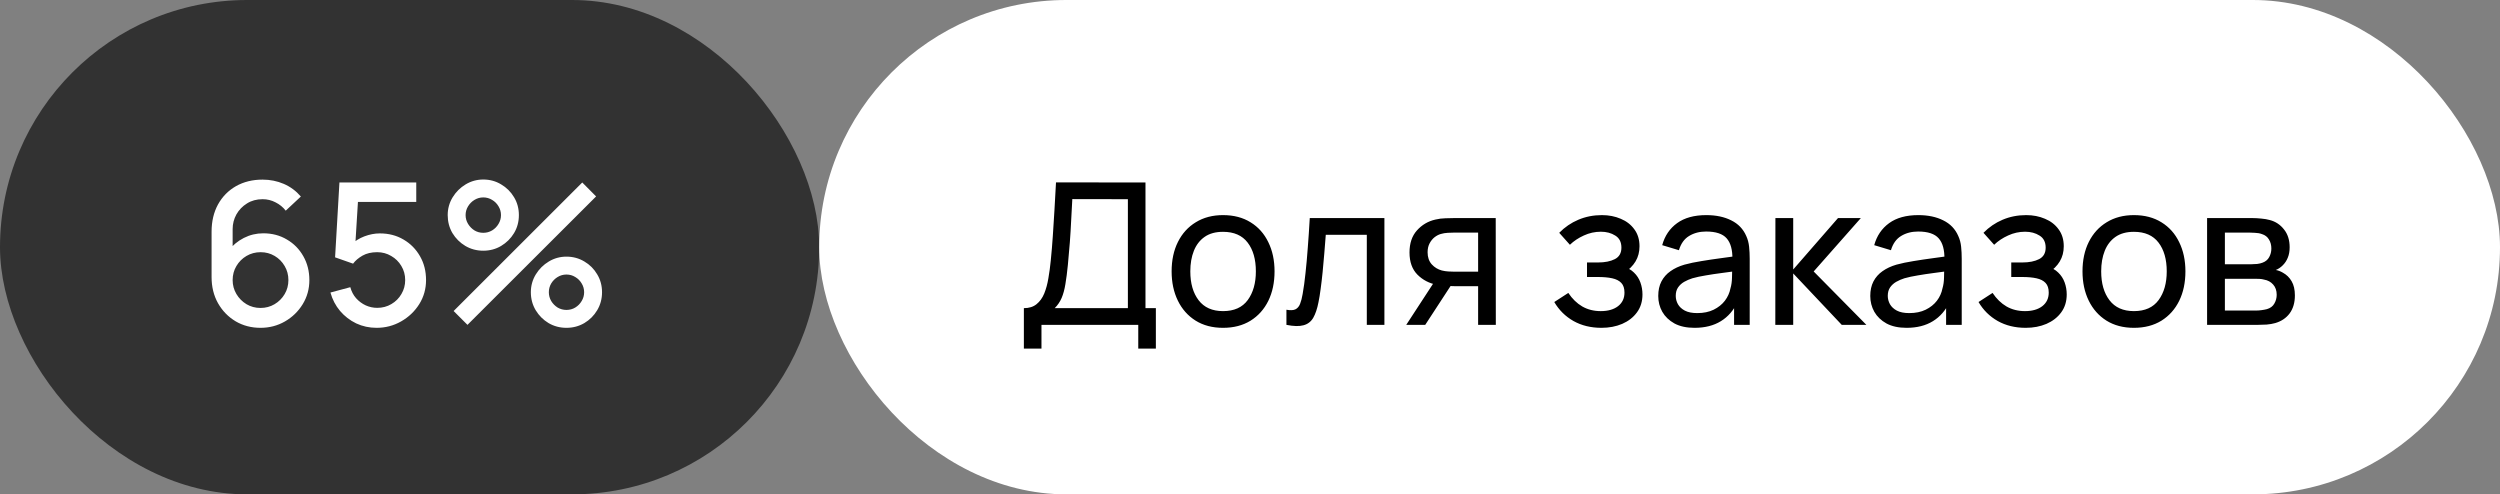<?xml version="1.0" encoding="UTF-8"?> <svg xmlns="http://www.w3.org/2000/svg" width="177" height="35" viewBox="0 0 177 35" fill="none"><rect x="0" y="0" width="177" height="35" fill="#808080" stroke="none"/><rect width="58" height="35" rx="17.5" fill="#323232"></rect><path d="M18.445 23.21C17.792 23.21 17.204 23.056 16.681 22.748C16.158 22.435 15.743 22.008 15.435 21.467C15.132 20.926 14.98 20.31 14.98 19.619V16.406C14.98 15.673 15.132 15.029 15.435 14.474C15.743 13.919 16.168 13.487 16.709 13.179C17.255 12.871 17.883 12.717 18.592 12.717C19.124 12.717 19.623 12.817 20.09 13.018C20.557 13.219 20.96 13.517 21.301 13.914L20.23 14.915C20.039 14.668 19.798 14.472 19.509 14.327C19.224 14.178 18.919 14.103 18.592 14.103C18.172 14.103 17.803 14.203 17.486 14.404C17.169 14.6 16.919 14.859 16.737 15.181C16.56 15.503 16.471 15.848 16.471 16.217V18.065L16.184 17.743C16.473 17.365 16.833 17.066 17.262 16.847C17.691 16.628 18.151 16.518 18.641 16.518C19.266 16.518 19.824 16.665 20.314 16.959C20.809 17.248 21.196 17.643 21.476 18.142C21.761 18.641 21.903 19.204 21.903 19.829C21.903 20.459 21.744 21.031 21.427 21.544C21.114 22.053 20.694 22.459 20.167 22.762C19.644 23.061 19.07 23.21 18.445 23.21ZM18.445 21.803C18.809 21.803 19.14 21.714 19.439 21.537C19.738 21.36 19.976 21.122 20.153 20.823C20.33 20.524 20.419 20.193 20.419 19.829C20.419 19.465 20.33 19.134 20.153 18.835C19.98 18.536 19.745 18.298 19.446 18.121C19.147 17.944 18.816 17.855 18.452 17.855C18.088 17.855 17.754 17.944 17.451 18.121C17.152 18.298 16.914 18.536 16.737 18.835C16.56 19.134 16.471 19.465 16.471 19.829C16.471 20.188 16.56 20.517 16.737 20.816C16.914 21.115 17.152 21.355 17.451 21.537C17.75 21.714 18.081 21.803 18.445 21.803ZM26.664 23.21C26.146 23.21 25.663 23.105 25.215 22.895C24.772 22.68 24.392 22.386 24.074 22.013C23.757 21.635 23.531 21.201 23.395 20.711L24.802 20.333C24.882 20.632 25.017 20.891 25.208 21.11C25.404 21.329 25.633 21.5 25.894 21.621C26.156 21.738 26.426 21.796 26.706 21.796C27.075 21.796 27.409 21.707 27.707 21.53C28.011 21.353 28.249 21.115 28.421 20.816C28.599 20.517 28.687 20.188 28.687 19.829C28.687 19.46 28.596 19.127 28.414 18.828C28.237 18.529 27.997 18.294 27.693 18.121C27.395 17.944 27.066 17.855 26.706 17.855C26.296 17.855 25.948 17.937 25.663 18.1C25.379 18.263 25.157 18.452 24.998 18.667L23.724 18.219L24.032 12.92H29.471V14.299H24.781L25.376 13.746L25.131 17.715L24.844 17.344C25.11 17.078 25.428 16.875 25.796 16.735C26.165 16.595 26.531 16.525 26.895 16.525C27.521 16.525 28.078 16.67 28.568 16.959C29.063 17.248 29.453 17.643 29.737 18.142C30.022 18.637 30.164 19.199 30.164 19.829C30.164 20.454 30.003 21.024 29.681 21.537C29.359 22.046 28.932 22.452 28.4 22.755C27.868 23.058 27.29 23.21 26.664 23.21ZM33.097 23L32.117 22.02L41.224 12.92L42.204 13.907L33.097 23ZM40.104 23.21C39.642 23.21 39.22 23.098 38.837 22.874C38.459 22.645 38.156 22.342 37.927 21.964C37.699 21.581 37.584 21.157 37.584 20.69C37.584 20.233 37.701 19.813 37.934 19.43C38.168 19.047 38.476 18.742 38.858 18.513C39.241 18.284 39.656 18.17 40.104 18.17C40.566 18.17 40.989 18.284 41.371 18.513C41.754 18.737 42.057 19.04 42.281 19.423C42.51 19.801 42.624 20.223 42.624 20.69C42.624 21.157 42.51 21.581 42.281 21.964C42.057 22.342 41.754 22.645 41.371 22.874C40.989 23.098 40.566 23.21 40.104 23.21ZM40.104 21.943C40.333 21.943 40.541 21.887 40.727 21.775C40.919 21.658 41.07 21.504 41.182 21.313C41.299 21.122 41.357 20.914 41.357 20.69C41.357 20.466 41.299 20.258 41.182 20.067C41.07 19.876 40.919 19.724 40.727 19.612C40.541 19.495 40.333 19.437 40.104 19.437C39.88 19.437 39.673 19.495 39.481 19.612C39.295 19.724 39.143 19.876 39.026 20.067C38.914 20.258 38.858 20.466 38.858 20.69C38.858 20.914 38.914 21.122 39.026 21.313C39.143 21.504 39.295 21.658 39.481 21.775C39.673 21.887 39.88 21.943 40.104 21.943ZM34.217 17.75C33.755 17.75 33.333 17.638 32.95 17.414C32.568 17.185 32.262 16.882 32.033 16.504C31.809 16.121 31.697 15.697 31.697 15.23C31.697 14.773 31.814 14.353 32.047 13.97C32.281 13.587 32.589 13.282 32.971 13.053C33.354 12.824 33.769 12.71 34.217 12.71C34.679 12.71 35.099 12.824 35.477 13.053C35.86 13.277 36.166 13.58 36.394 13.963C36.623 14.341 36.737 14.763 36.737 15.23C36.737 15.697 36.623 16.121 36.394 16.504C36.166 16.882 35.86 17.185 35.477 17.414C35.099 17.638 34.679 17.75 34.217 17.75ZM34.217 16.483C34.441 16.483 34.649 16.427 34.84 16.315C35.032 16.198 35.183 16.044 35.295 15.853C35.412 15.662 35.47 15.454 35.47 15.23C35.47 15.006 35.412 14.798 35.295 14.607C35.183 14.416 35.032 14.264 34.84 14.152C34.649 14.035 34.441 13.977 34.217 13.977C33.993 13.977 33.786 14.035 33.594 14.152C33.408 14.264 33.256 14.416 33.139 14.607C33.023 14.798 32.964 15.006 32.964 15.23C32.964 15.454 33.023 15.662 33.139 15.853C33.256 16.044 33.408 16.198 33.594 16.315C33.781 16.427 33.989 16.483 34.217 16.483Z" fill="white"></path><rect x="58" width="119" height="35" rx="17.5" fill="white"></rect><path d="M72.49 24.68V21.817C72.859 21.817 73.157 21.724 73.386 21.537C73.619 21.35 73.801 21.098 73.932 20.781C74.063 20.459 74.161 20.097 74.226 19.696C74.296 19.295 74.352 18.879 74.394 18.45C74.455 17.843 74.504 17.255 74.541 16.686C74.583 16.117 74.62 15.526 74.653 14.915C74.686 14.304 74.723 13.636 74.765 12.913L81.1 12.92V21.817H81.835V24.68H80.589V23H73.736V24.68H72.49ZM74.674 21.817H79.854V14.103L75.92 14.096C75.892 14.637 75.864 15.158 75.836 15.657C75.813 16.152 75.782 16.651 75.745 17.155C75.708 17.659 75.661 18.193 75.605 18.758C75.554 19.281 75.495 19.733 75.43 20.116C75.369 20.494 75.281 20.821 75.164 21.096C75.047 21.367 74.884 21.607 74.674 21.817ZM86.591 23.21C85.839 23.21 85.191 23.04 84.645 22.699C84.103 22.358 83.686 21.887 83.392 21.285C83.098 20.683 82.951 19.992 82.951 19.213C82.951 18.42 83.1 17.724 83.399 17.127C83.697 16.53 84.12 16.065 84.666 15.734C85.212 15.398 85.853 15.23 86.591 15.23C87.347 15.23 87.998 15.4 88.544 15.741C89.09 16.077 89.507 16.546 89.797 17.148C90.091 17.745 90.238 18.434 90.238 19.213C90.238 20.002 90.091 20.697 89.797 21.299C89.503 21.896 89.083 22.365 88.537 22.706C87.991 23.042 87.342 23.21 86.591 23.21ZM86.591 22.027C87.375 22.027 87.958 21.766 88.341 21.243C88.723 20.72 88.915 20.044 88.915 19.213C88.915 18.359 88.721 17.68 88.334 17.176C87.946 16.667 87.365 16.413 86.591 16.413C86.063 16.413 85.629 16.532 85.289 16.77C84.948 17.008 84.694 17.337 84.526 17.757C84.358 18.177 84.274 18.662 84.274 19.213C84.274 20.062 84.47 20.744 84.862 21.257C85.254 21.77 85.83 22.027 86.591 22.027ZM91.079 23V21.929C91.359 21.98 91.571 21.971 91.716 21.901C91.865 21.826 91.975 21.698 92.045 21.516C92.12 21.329 92.18 21.096 92.227 20.816C92.306 20.373 92.374 19.878 92.43 19.332C92.49 18.786 92.544 18.189 92.591 17.54C92.642 16.887 92.689 16.187 92.731 15.44H98.016V23H96.77V16.623H93.865C93.837 17.052 93.802 17.493 93.76 17.946C93.722 18.399 93.683 18.84 93.641 19.269C93.599 19.694 93.552 20.09 93.501 20.459C93.454 20.823 93.403 21.138 93.347 21.404C93.258 21.861 93.135 22.228 92.976 22.503C92.817 22.774 92.588 22.949 92.29 23.028C91.991 23.112 91.588 23.103 91.079 23ZM104.651 23V20.263H103.02C102.829 20.263 102.616 20.256 102.383 20.242C102.154 20.223 101.94 20.198 101.739 20.165C101.193 20.062 100.731 19.822 100.353 19.444C99.98 19.066 99.793 18.543 99.793 17.876C99.793 17.227 99.968 16.707 100.318 16.315C100.673 15.918 101.109 15.662 101.627 15.545C101.86 15.489 102.096 15.459 102.334 15.454C102.577 15.445 102.782 15.44 102.95 15.44H105.897L105.904 23H104.651ZM99.562 23L101.571 19.92H102.915L100.906 23H99.562ZM102.929 19.234H104.651V16.469H102.929C102.822 16.469 102.679 16.474 102.502 16.483C102.329 16.492 102.164 16.52 102.005 16.567C101.856 16.609 101.709 16.686 101.564 16.798C101.424 16.91 101.307 17.055 101.214 17.232C101.121 17.409 101.074 17.619 101.074 17.862C101.074 18.212 101.172 18.497 101.368 18.716C101.564 18.931 101.802 19.075 102.082 19.15C102.236 19.187 102.388 19.211 102.537 19.22C102.691 19.229 102.822 19.234 102.929 19.234ZM113.382 23.21C112.636 23.21 111.975 23.049 111.401 22.727C110.827 22.4 110.375 21.952 110.043 21.383L111.037 20.739C111.313 21.154 111.642 21.474 112.024 21.698C112.407 21.917 112.843 22.027 113.333 22.027C113.847 22.027 114.255 21.91 114.558 21.677C114.862 21.439 115.013 21.119 115.013 20.718C115.013 20.419 114.939 20.191 114.789 20.032C114.64 19.873 114.425 19.764 114.145 19.703C113.865 19.642 113.532 19.612 113.144 19.612H112.36V18.583H113.137C113.627 18.583 114.026 18.504 114.334 18.345C114.642 18.186 114.796 17.916 114.796 17.533C114.796 17.141 114.652 16.856 114.362 16.679C114.078 16.497 113.737 16.406 113.34 16.406C112.92 16.406 112.519 16.495 112.136 16.672C111.754 16.845 111.425 17.064 111.149 17.33L110.393 16.483C110.785 16.082 111.236 15.774 111.744 15.559C112.258 15.34 112.815 15.23 113.417 15.23C113.903 15.23 114.346 15.316 114.747 15.489C115.153 15.657 115.475 15.907 115.713 16.238C115.956 16.565 116.077 16.964 116.077 17.435C116.077 17.836 115.984 18.193 115.797 18.506C115.611 18.819 115.335 19.092 114.971 19.325L114.922 18.884C115.23 18.959 115.485 19.096 115.685 19.297C115.891 19.493 116.042 19.726 116.14 19.997C116.238 20.268 116.287 20.55 116.287 20.844C116.287 21.339 116.157 21.763 115.895 22.118C115.639 22.468 115.291 22.739 114.852 22.93C114.414 23.117 113.924 23.21 113.382 23.21ZM119.973 23.21C119.408 23.21 118.934 23.107 118.552 22.902C118.174 22.692 117.887 22.417 117.691 22.076C117.499 21.735 117.404 21.362 117.404 20.956C117.404 20.559 117.478 20.216 117.628 19.927C117.782 19.633 117.996 19.39 118.272 19.199C118.547 19.003 118.876 18.849 119.259 18.737C119.618 18.639 120.019 18.555 120.463 18.485C120.911 18.41 121.363 18.343 121.821 18.282C122.278 18.221 122.705 18.163 123.102 18.107L122.654 18.366C122.668 17.694 122.532 17.197 122.248 16.875C121.968 16.553 121.482 16.392 120.792 16.392C120.334 16.392 119.933 16.497 119.588 16.707C119.247 16.912 119.007 17.248 118.867 17.715L117.684 17.358C117.866 16.695 118.218 16.175 118.741 15.797C119.263 15.419 119.952 15.23 120.806 15.23C121.492 15.23 122.08 15.354 122.57 15.601C123.064 15.844 123.419 16.212 123.634 16.707C123.741 16.94 123.809 17.195 123.837 17.47C123.865 17.741 123.879 18.025 123.879 18.324V23H122.773V21.187L123.032 21.355C122.747 21.966 122.348 22.428 121.835 22.741C121.326 23.054 120.705 23.21 119.973 23.21ZM120.162 22.167C120.61 22.167 120.997 22.088 121.324 21.929C121.655 21.766 121.921 21.553 122.122 21.292C122.322 21.026 122.453 20.737 122.514 20.424C122.584 20.191 122.621 19.932 122.626 19.647C122.635 19.358 122.64 19.136 122.64 18.982L123.074 19.171C122.668 19.227 122.269 19.281 121.877 19.332C121.485 19.383 121.114 19.439 120.764 19.5C120.414 19.556 120.099 19.624 119.819 19.703C119.613 19.768 119.42 19.852 119.238 19.955C119.06 20.058 118.916 20.191 118.804 20.354C118.696 20.513 118.643 20.711 118.643 20.949C118.643 21.154 118.694 21.35 118.797 21.537C118.904 21.724 119.067 21.875 119.287 21.992C119.511 22.109 119.802 22.167 120.162 22.167ZM125.692 23L125.699 15.44H126.959V19.08L130.13 15.44H131.747L128.408 19.22L132.139 23H130.396L126.959 19.36V23H125.692ZM134.984 23.21C134.42 23.21 133.946 23.107 133.563 22.902C133.185 22.692 132.898 22.417 132.702 22.076C132.511 21.735 132.415 21.362 132.415 20.956C132.415 20.559 132.49 20.216 132.639 19.927C132.793 19.633 133.008 19.39 133.283 19.199C133.559 19.003 133.888 18.849 134.27 18.737C134.63 18.639 135.031 18.555 135.474 18.485C135.922 18.41 136.375 18.343 136.832 18.282C137.29 18.221 137.717 18.163 138.113 18.107L137.665 18.366C137.679 17.694 137.544 17.197 137.259 16.875C136.979 16.553 136.494 16.392 135.803 16.392C135.346 16.392 134.945 16.497 134.599 16.707C134.259 16.912 134.018 17.248 133.878 17.715L132.695 17.358C132.877 16.695 133.23 16.175 133.752 15.797C134.275 15.419 134.963 15.23 135.817 15.23C136.503 15.23 137.091 15.354 137.581 15.601C138.076 15.844 138.431 16.212 138.645 16.707C138.753 16.94 138.82 17.195 138.848 17.47C138.876 17.741 138.89 18.025 138.89 18.324V23H137.784V21.187L138.043 21.355C137.759 21.966 137.36 22.428 136.846 22.741C136.338 23.054 135.717 23.21 134.984 23.21ZM135.173 22.167C135.621 22.167 136.009 22.088 136.335 21.929C136.667 21.766 136.933 21.553 137.133 21.292C137.334 21.026 137.465 20.737 137.525 20.424C137.595 20.191 137.633 19.932 137.637 19.647C137.647 19.358 137.651 19.136 137.651 18.982L138.085 19.171C137.679 19.227 137.28 19.281 136.888 19.332C136.496 19.383 136.125 19.439 135.775 19.5C135.425 19.556 135.11 19.624 134.83 19.703C134.625 19.768 134.431 19.852 134.249 19.955C134.072 20.058 133.927 20.191 133.815 20.354C133.708 20.513 133.654 20.711 133.654 20.949C133.654 21.154 133.706 21.35 133.808 21.537C133.916 21.724 134.079 21.875 134.298 21.992C134.522 22.109 134.814 22.167 135.173 22.167ZM143.419 23.21C142.673 23.21 142.012 23.049 141.438 22.727C140.864 22.4 140.412 21.952 140.08 21.383L141.074 20.739C141.35 21.154 141.679 21.474 142.061 21.698C142.444 21.917 142.88 22.027 143.37 22.027C143.884 22.027 144.292 21.91 144.595 21.677C144.899 21.439 145.05 21.119 145.05 20.718C145.05 20.419 144.976 20.191 144.826 20.032C144.677 19.873 144.462 19.764 144.182 19.703C143.902 19.642 143.569 19.612 143.181 19.612H142.397V18.583H143.174C143.664 18.583 144.063 18.504 144.371 18.345C144.679 18.186 144.833 17.916 144.833 17.533C144.833 17.141 144.689 16.856 144.399 16.679C144.115 16.497 143.774 16.406 143.377 16.406C142.957 16.406 142.556 16.495 142.173 16.672C141.791 16.845 141.462 17.064 141.186 17.33L140.43 16.483C140.822 16.082 141.273 15.774 141.781 15.559C142.295 15.34 142.852 15.23 143.454 15.23C143.94 15.23 144.383 15.316 144.784 15.489C145.19 15.657 145.512 15.907 145.75 16.238C145.993 16.565 146.114 16.964 146.114 17.435C146.114 17.836 146.021 18.193 145.834 18.506C145.648 18.819 145.372 19.092 145.008 19.325L144.959 18.884C145.267 18.959 145.522 19.096 145.722 19.297C145.928 19.493 146.079 19.726 146.177 19.997C146.275 20.268 146.324 20.55 146.324 20.844C146.324 21.339 146.194 21.763 145.932 22.118C145.676 22.468 145.328 22.739 144.889 22.93C144.451 23.117 143.961 23.21 143.419 23.21ZM151.081 23.21C150.33 23.21 149.681 23.04 149.135 22.699C148.594 22.358 148.176 21.887 147.882 21.285C147.588 20.683 147.441 19.992 147.441 19.213C147.441 18.42 147.59 17.724 147.889 17.127C148.188 16.53 148.61 16.065 149.156 15.734C149.702 15.398 150.344 15.23 151.081 15.23C151.837 15.23 152.488 15.4 153.034 15.741C153.58 16.077 153.998 16.546 154.287 17.148C154.581 17.745 154.728 18.434 154.728 19.213C154.728 20.002 154.581 20.697 154.287 21.299C153.993 21.896 153.573 22.365 153.027 22.706C152.481 23.042 151.832 23.21 151.081 23.21ZM151.081 22.027C151.865 22.027 152.448 21.766 152.831 21.243C153.214 20.72 153.405 20.044 153.405 19.213C153.405 18.359 153.211 17.68 152.824 17.176C152.437 16.667 151.856 16.413 151.081 16.413C150.554 16.413 150.12 16.532 149.779 16.77C149.438 17.008 149.184 17.337 149.016 17.757C148.848 18.177 148.764 18.662 148.764 19.213C148.764 20.062 148.96 20.744 149.352 21.257C149.744 21.77 150.32 22.027 151.081 22.027ZM156.262 23V15.44H159.482C159.673 15.44 159.879 15.452 160.098 15.475C160.322 15.494 160.525 15.529 160.707 15.58C161.113 15.687 161.447 15.909 161.708 16.245C161.974 16.576 162.107 16.996 162.107 17.505C162.107 17.79 162.063 18.037 161.974 18.247C161.89 18.457 161.769 18.639 161.61 18.793C161.54 18.863 161.463 18.926 161.379 18.982C161.295 19.038 161.211 19.082 161.127 19.115C161.29 19.143 161.456 19.206 161.624 19.304C161.89 19.449 162.098 19.652 162.247 19.913C162.401 20.174 162.478 20.508 162.478 20.914C162.478 21.427 162.354 21.852 162.107 22.188C161.86 22.519 161.519 22.748 161.085 22.874C160.903 22.925 160.702 22.96 160.483 22.979C160.264 22.993 160.051 23 159.846 23H156.262ZM157.522 21.985H159.776C159.874 21.985 159.991 21.976 160.126 21.957C160.266 21.938 160.39 21.915 160.497 21.887C160.74 21.817 160.915 21.686 161.022 21.495C161.134 21.304 161.19 21.096 161.19 20.872C161.19 20.573 161.106 20.331 160.938 20.144C160.775 19.957 160.558 19.841 160.287 19.794C160.189 19.766 160.082 19.75 159.965 19.745C159.853 19.74 159.753 19.738 159.664 19.738H157.522V21.985ZM157.522 18.709H159.398C159.529 18.709 159.666 18.702 159.811 18.688C159.956 18.669 160.082 18.639 160.189 18.597C160.404 18.518 160.56 18.387 160.658 18.205C160.761 18.018 160.812 17.815 160.812 17.596C160.812 17.353 160.756 17.141 160.644 16.959C160.537 16.772 160.371 16.644 160.147 16.574C159.998 16.518 159.83 16.488 159.643 16.483C159.461 16.474 159.344 16.469 159.293 16.469H157.522V18.709Z" fill="black"></path></svg> 
